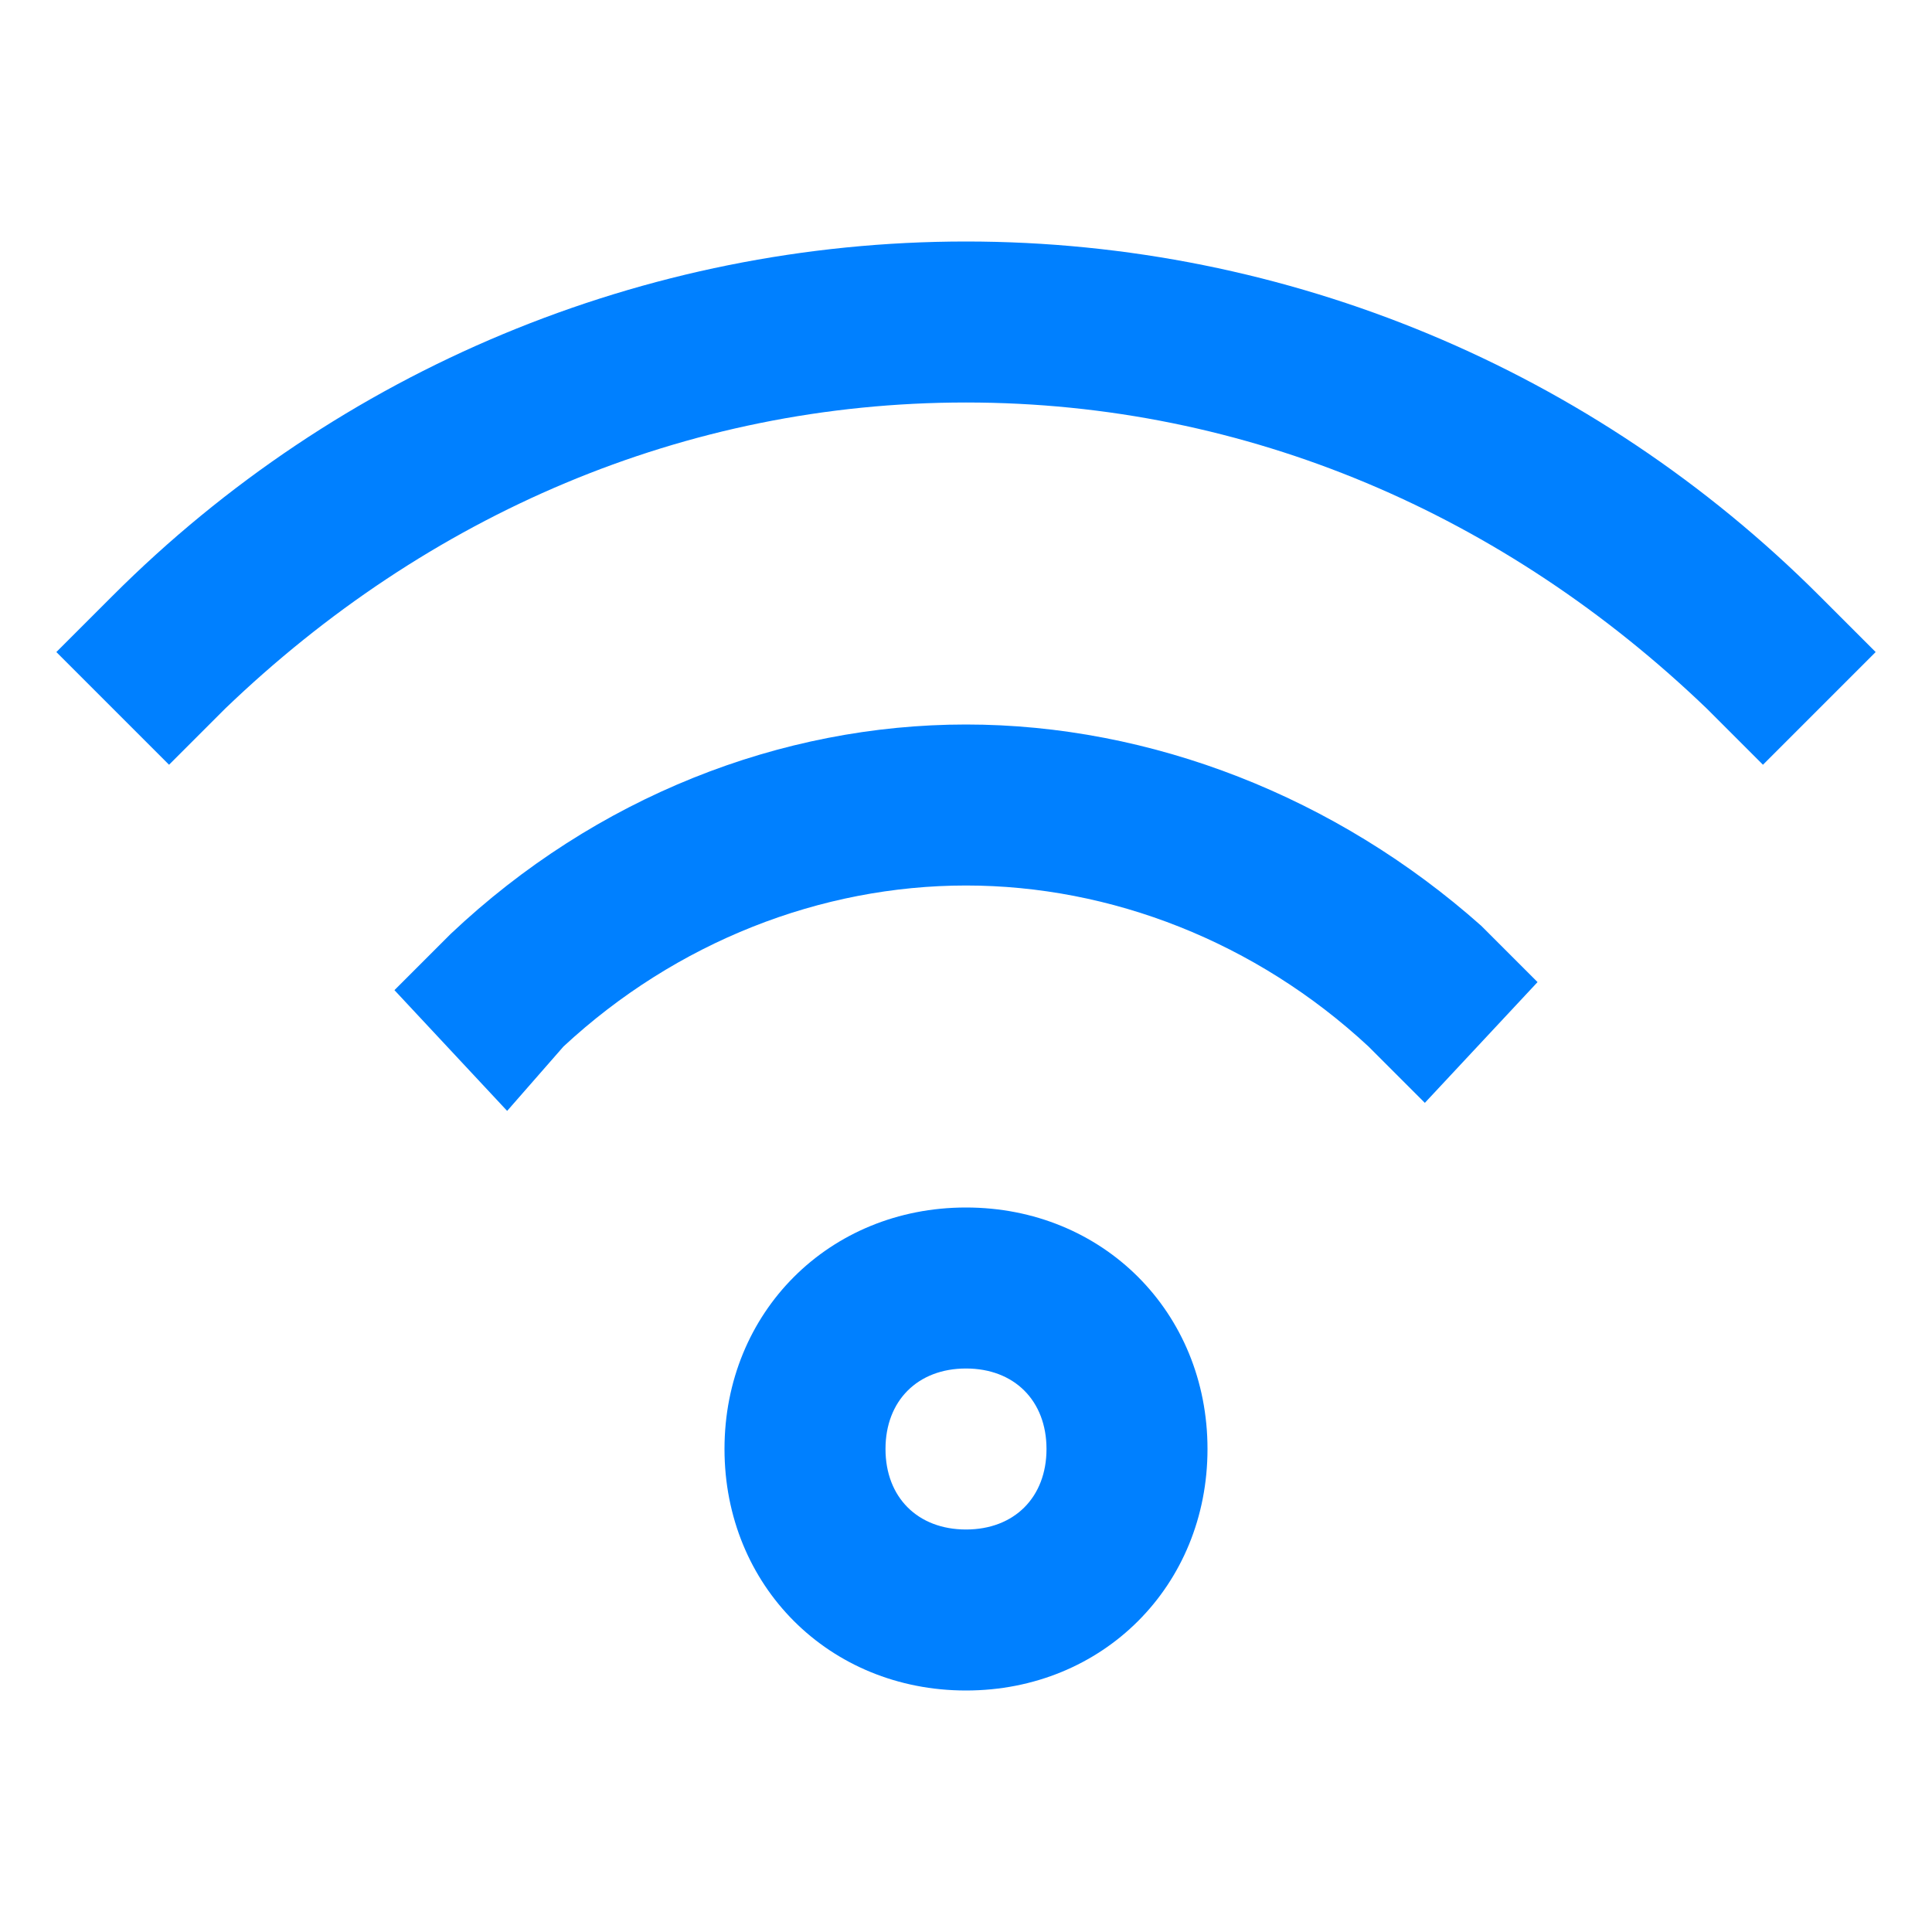 <?xml version="1.0" encoding="UTF-8"?>
<svg xmlns="http://www.w3.org/2000/svg" viewBox="0 0 24 24">
  <g fill="#050000" style="fill: #0080ff;fill: #0080ff;fill: #0080ff;">
    <path d="M12 15c-1.7 0-3 1.3-3 3s1.3 3 3 3 3-1.3 3-3-1.3-3-3-3zm0 4c-.6 0-1-.4-1-1s.4-1 1-1 1 .4 1 1-.4 1-1 1zm0-10c-2.3 0-4.6.9-6.4 2.6l-.7.7 1.4 1.5.7-.8c1.4-1.3 3.2-2 5-2 1.8 0 3.6.7 5 2l.7.7 1.4-1.5-.7-.7C16.6 9.9 14.3 9 12 9z" style="fill: #0080ff;"></path>
    <path d="M22.6 7.4C19.8 4.6 16 3 12 3S4.2 4.6 1.4 7.4l-.7.7 1.4 1.4.7-.7C5.3 6.4 8.5 5 12 5c3.5 0 6.7 1.4 9.2 3.8l.7.7 1.4-1.4-.7-.7z" style="fill: #0080ff;fill: #0080ff;"></path>
  </g>
</svg>
